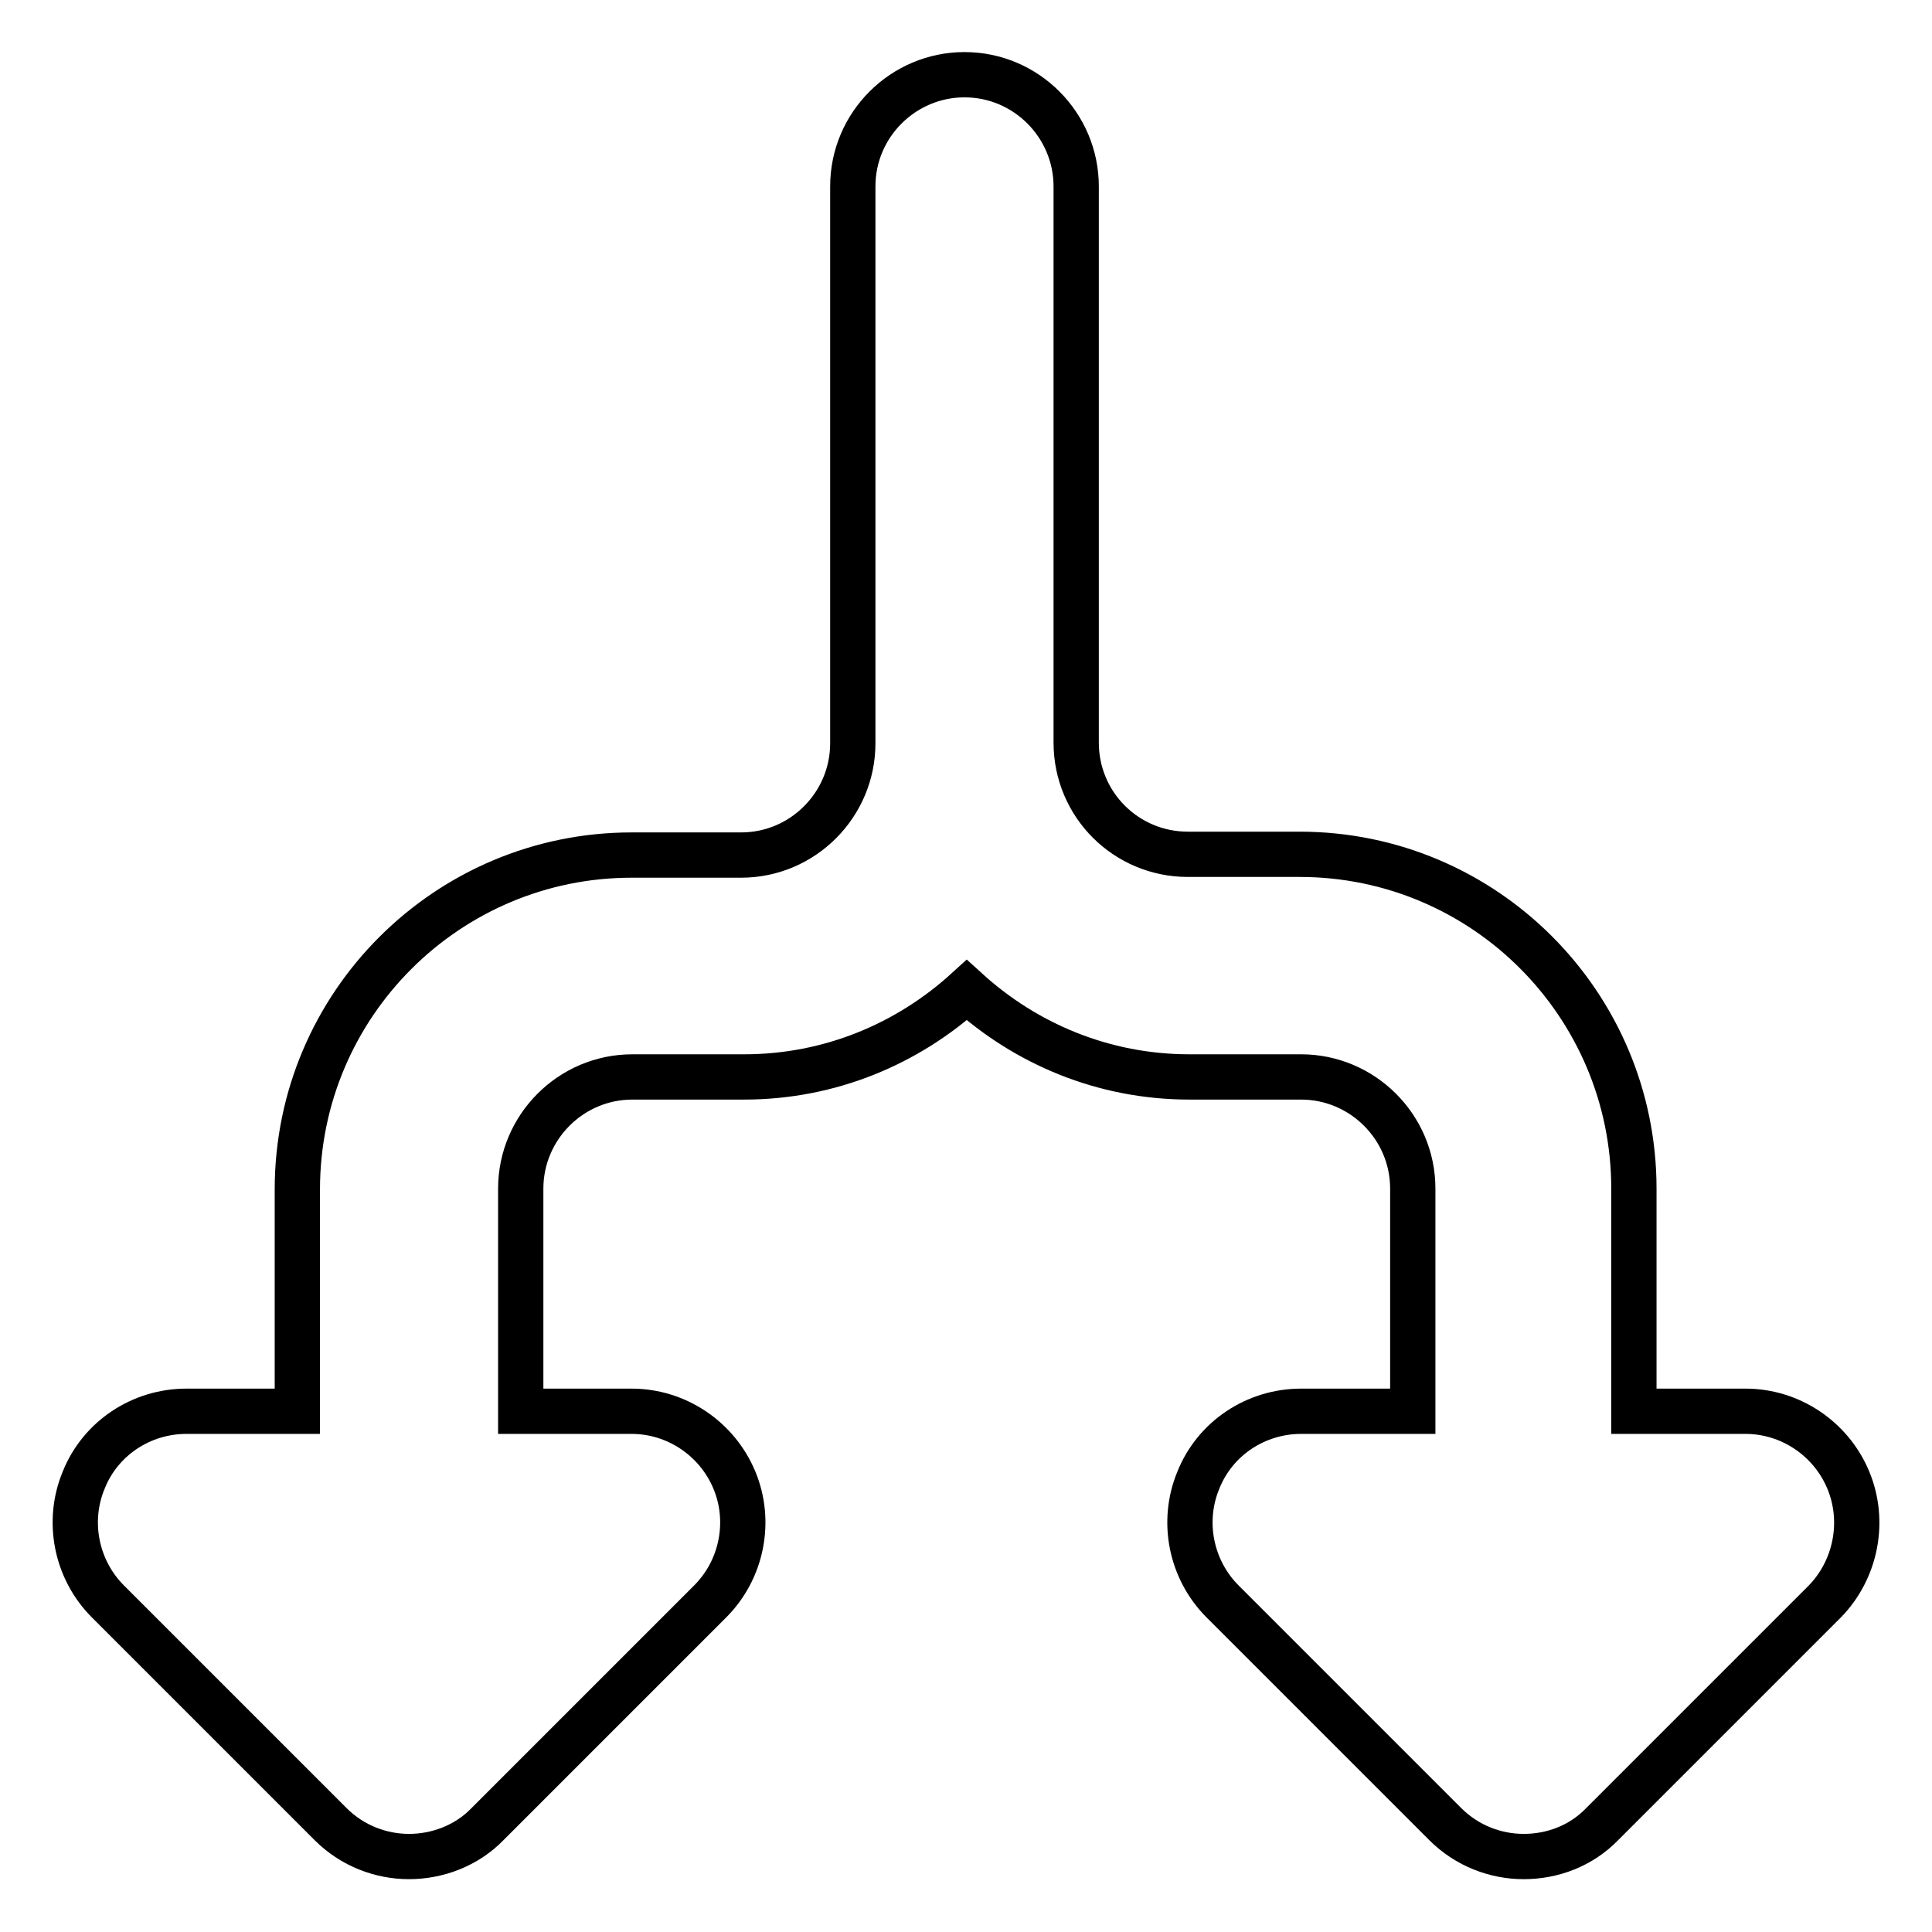 <?xml version="1.0" encoding="utf-8"?>
<!-- Svg Vector Icons : http://www.onlinewebfonts.com/icon -->
<!DOCTYPE svg PUBLIC "-//W3C//DTD SVG 1.1//EN" "http://www.w3.org/Graphics/SVG/1.1/DTD/svg11.dtd">
<svg version="1.1" xmlns="http://www.w3.org/2000/svg" xmlns:xlink="http://www.w3.org/1999/xlink" x="0px" y="0px" viewBox="0 0 256 256" enable-background="new 0 0 256 256" xml:space="preserve">
<g> <path stroke-width="6" fill-opacity="0" stroke="#000000"  d="M244.9,196.1c-2.3-5.5-7.7-9.1-13.6-9.1h-14.8v-29.5c0-24.4-19.8-44.3-44.3-44.3h-14.8 c-8.2,0-14.8-6.6-14.8-14.8V24.7c0-8.1-6.6-14.8-14.8-14.8c-8.1,0-14.8,6.6-14.8,14.8v73.8c0,8.1-6.6,14.8-14.8,14.8H83.7 c-24.4,0-44.3,19.8-44.3,44.3V187H24.7c-6,0-11.4,3.6-13.6,9.1c-2.3,5.5-1,11.9,3.2,16.1l29.5,29.5c2.9,2.9,6.7,4.3,10.4,4.3 s7.6-1.4,10.4-4.3l29.5-29.5c4.2-4.2,5.5-10.6,3.2-16.1c-2.3-5.5-7.7-9.1-13.6-9.1H69v-29.5c0-8.1,6.6-14.8,14.8-14.8h14.8 c11.4,0,21.7-4.4,29.5-11.5c7.8,7.1,18.1,11.5,29.5,11.5h14.8c8.1,0,14.8,6.6,14.8,14.8V187h-14.8c-6,0-11.4,3.6-13.6,9.1 c-2.3,5.5-1,11.9,3.2,16.1l29.5,29.5c2.9,2.9,6.7,4.3,10.4,4.3c3.8,0,7.6-1.4,10.4-4.3l29.5-29.5 C245.9,208,247.2,201.6,244.9,196.1z"/></g>
</svg>